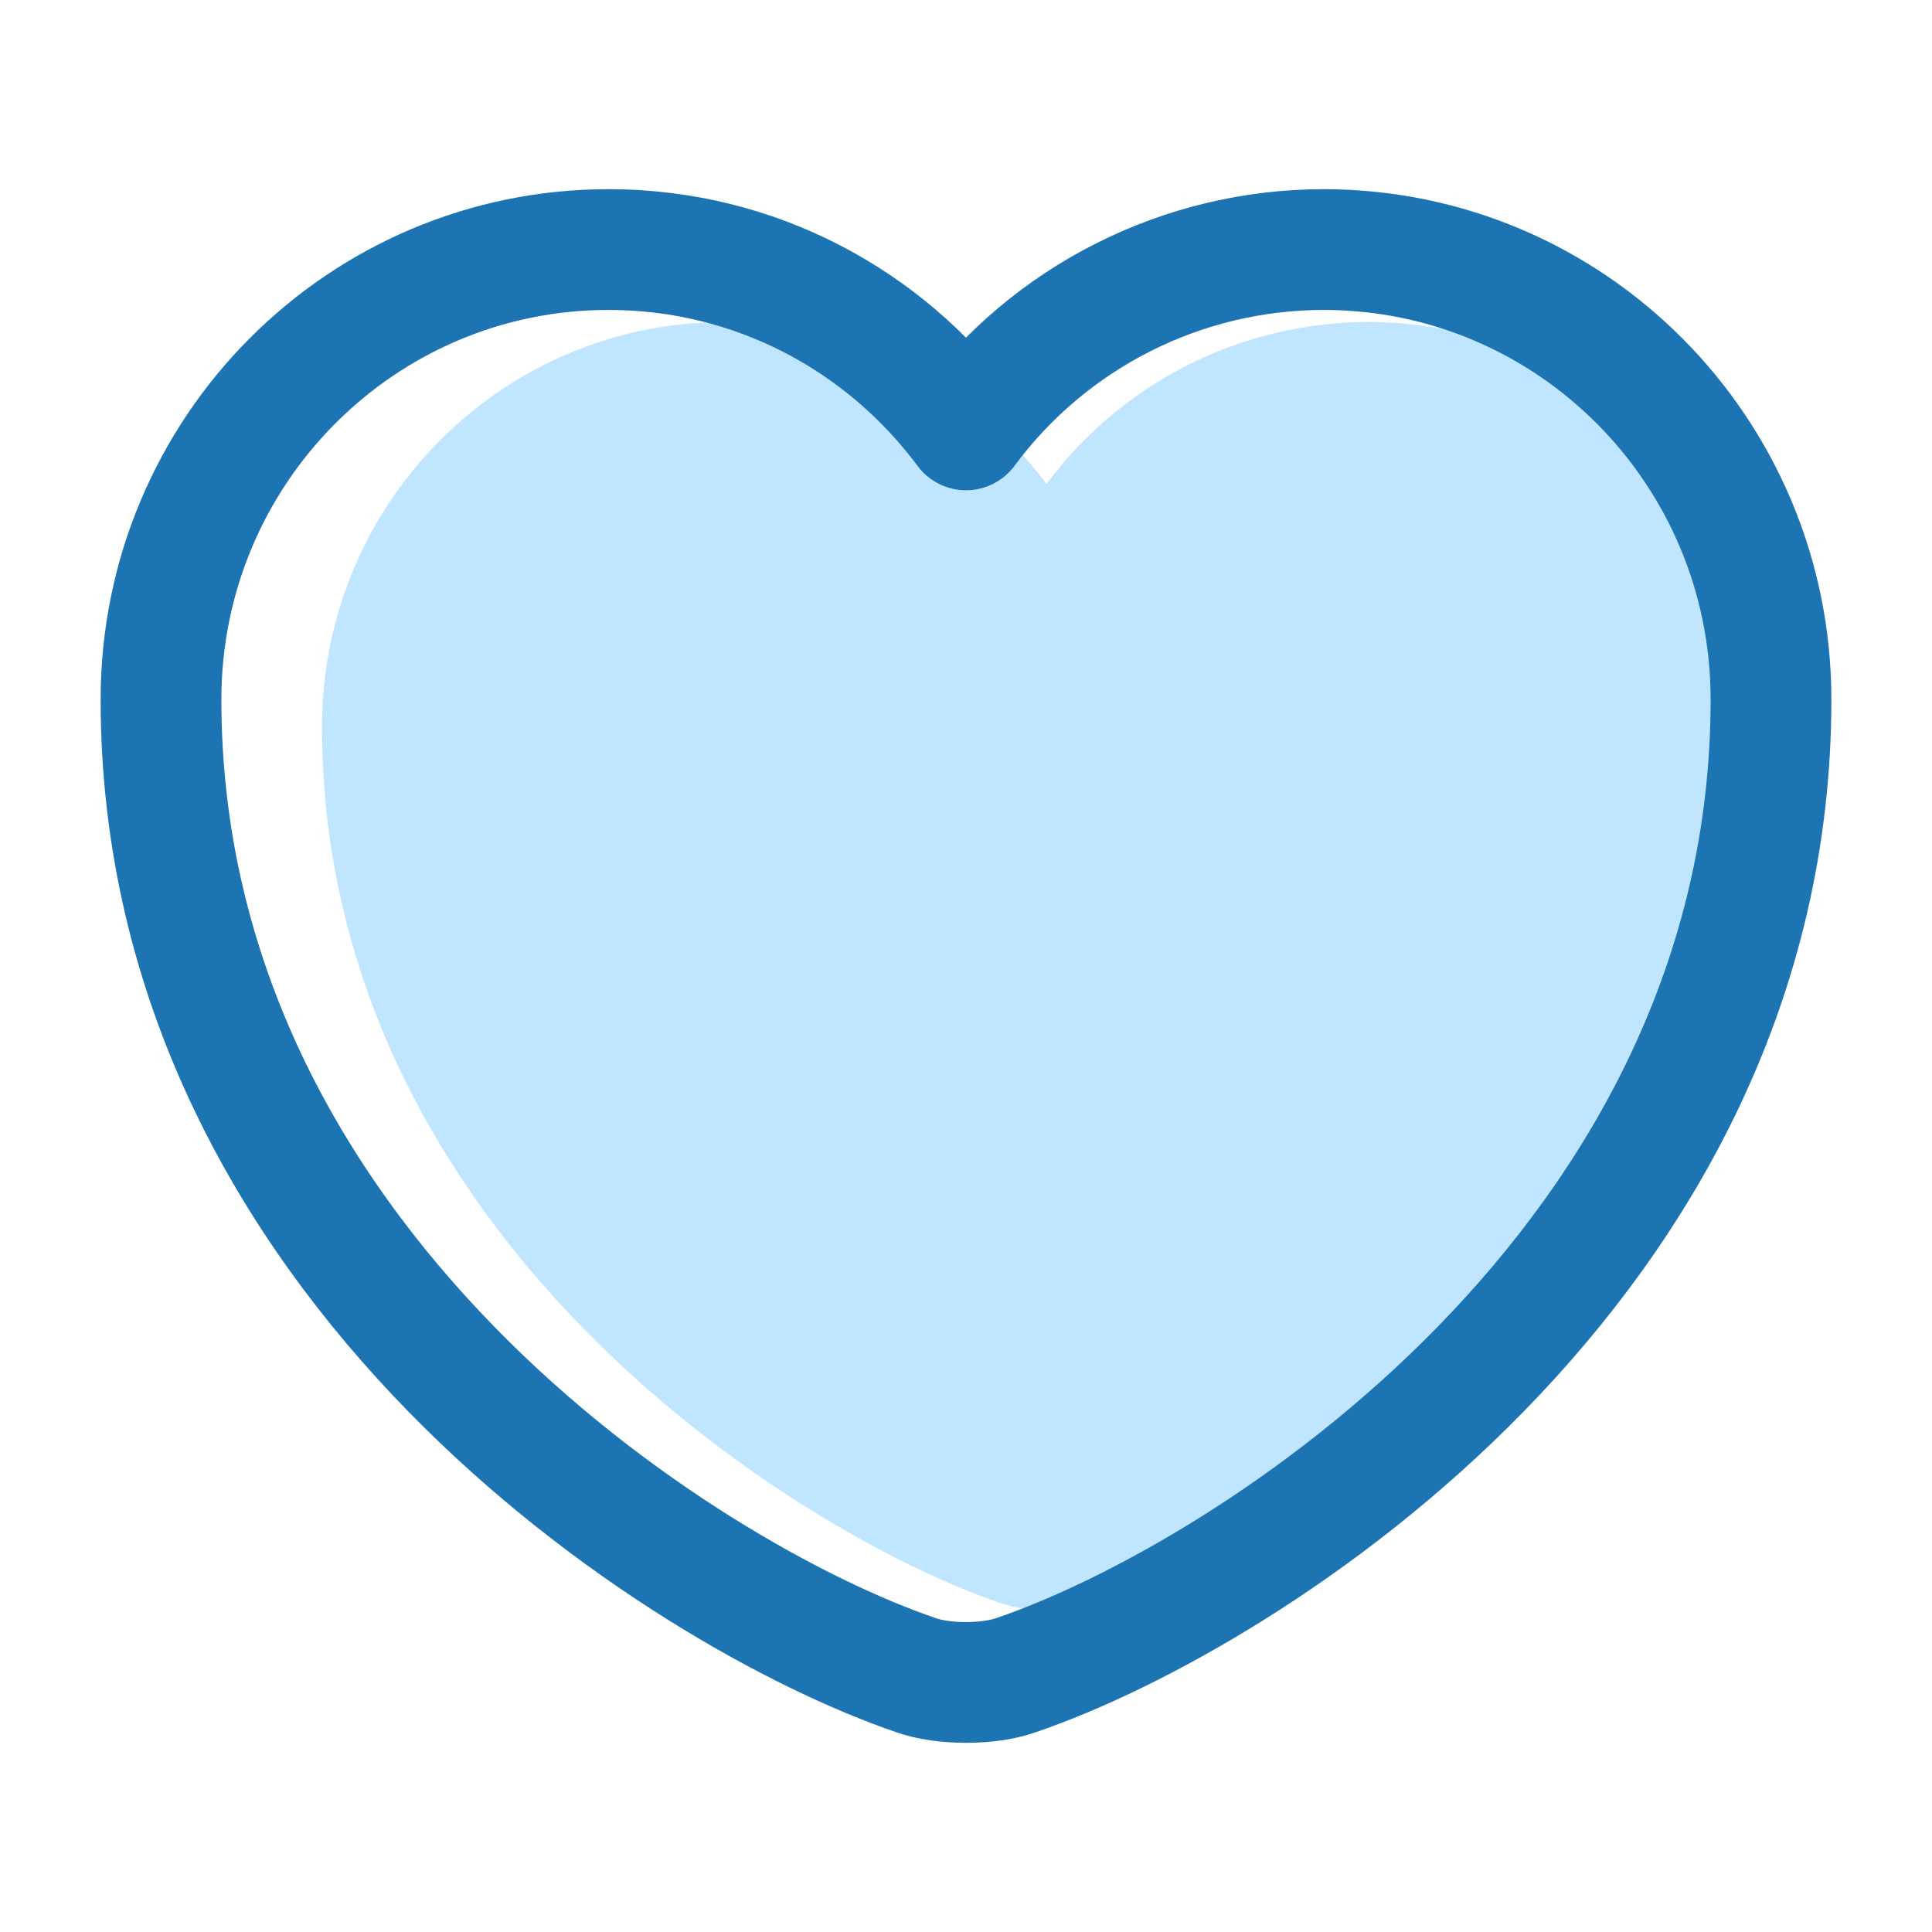 <svg width="24" height="24" viewBox="0 0 24 24" fill="none" xmlns="http://www.w3.org/2000/svg">
<path d="M13.558 19.919C13.252 20.027 12.748 20.027 12.442 19.919C9.832 19.029 4 15.317 4 9.025C4 6.247 6.241 4 9.004 4C10.642 4 12.091 4.791 13 6.013C13.462 5.39 14.065 4.882 14.759 4.533C15.453 4.183 16.219 4.001 16.996 4C19.759 4 22 6.247 22 9.025C22 15.317 16.168 19.029 13.558 19.919Z" fill="#C0E5FF"/>
<path d="M12.62 20.81C12.28 20.93 11.72 20.93 11.38 20.81C8.48 19.82 2 15.69 2 8.69C2 5.6 4.49 3.1 7.56 3.1C9.38 3.1 10.99 3.98 12 5.34C12.514 4.646 13.183 4.082 13.954 3.693C14.725 3.304 15.576 3.101 16.44 3.1C19.51 3.1 22 5.6 22 8.69C22 15.69 15.52 19.82 12.62 20.81Z" stroke="#1C74B3" stroke-width="1.5" stroke-linecap="round" stroke-linejoin="round"/>
</svg>
